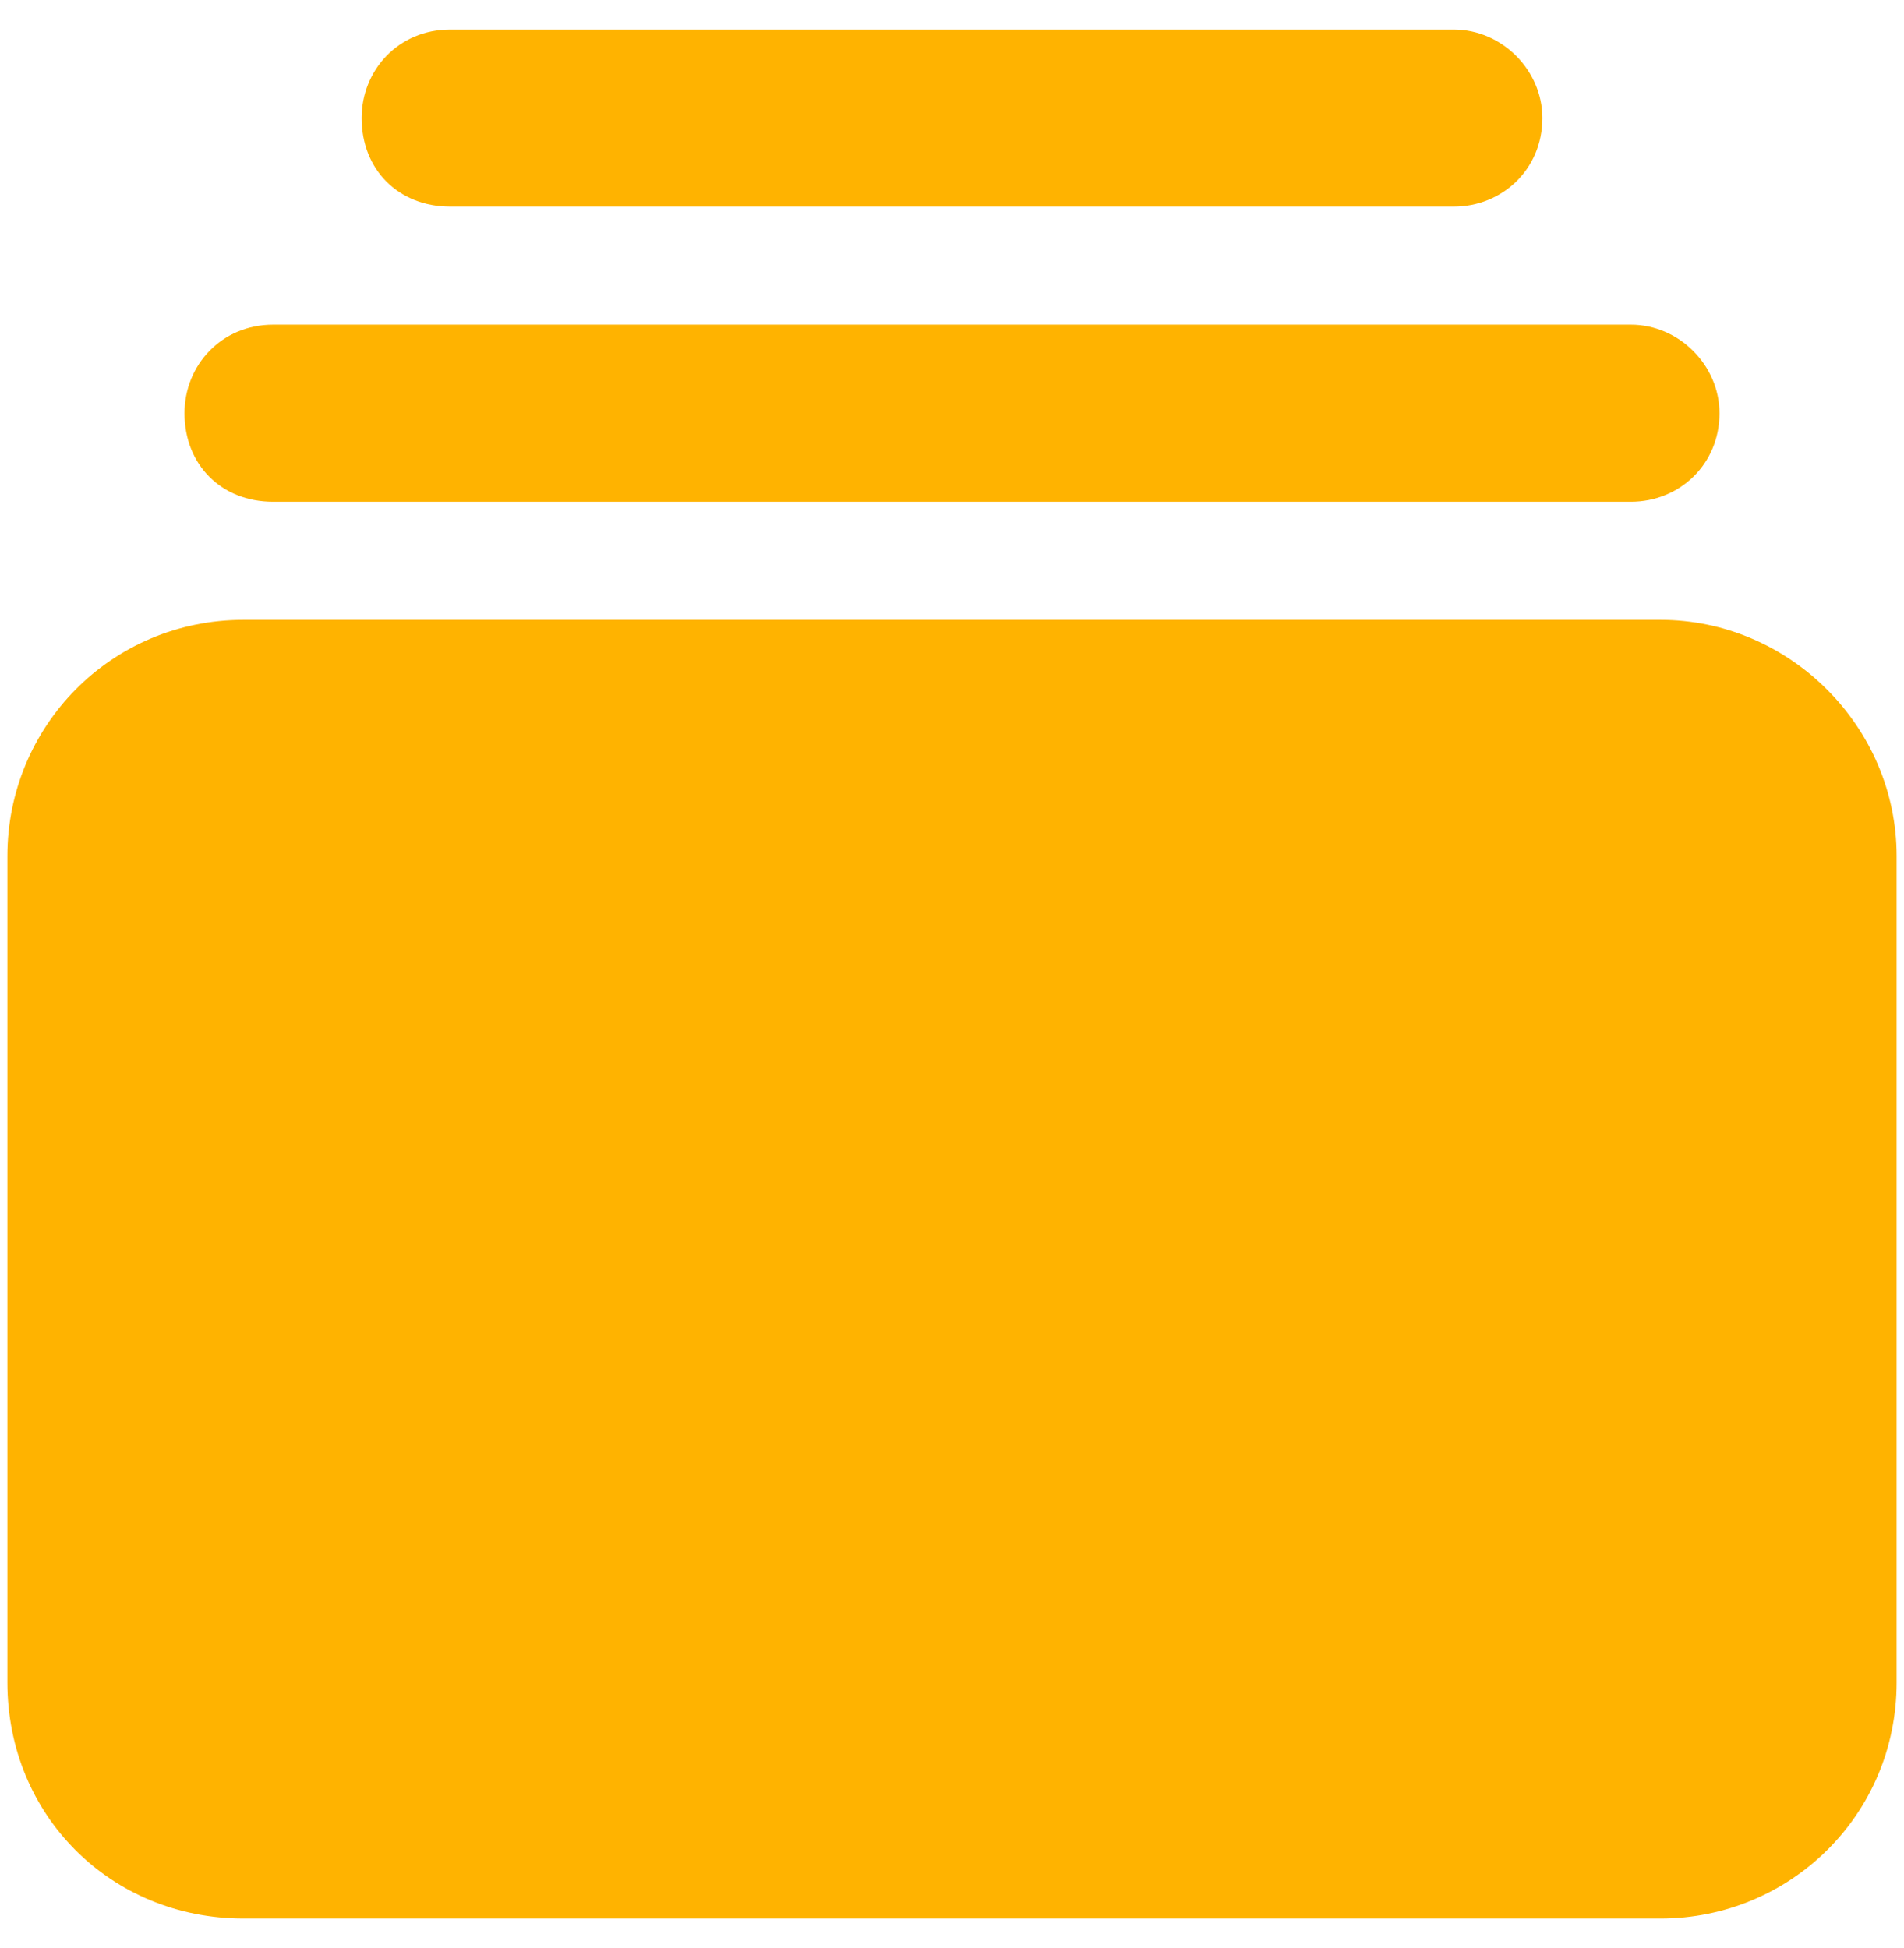 <svg width="43" height="44" viewBox="0 0 43 44" fill="none" xmlns="http://www.w3.org/2000/svg">
<path d="M42.833 19.333C42.833 16.417 40.417 14 37.5 14H5.5C2.5 14 0.167 16.417 0.167 19.333V38C0.167 41 2.5 43.333 5.5 43.333H37.5C40.417 43.333 42.833 41 42.833 38V19.333ZM36.833 7.333H6.167C5 7.333 4.167 8.25 4.167 9.333C4.167 10.5 5 11.333 6.167 11.333H36.833C37.917 11.333 38.833 10.5 38.833 9.333C38.833 8.25 37.917 7.333 36.833 7.333ZM32.833 0.667H10.167C9 0.667 8.167 1.583 8.167 2.667C8.167 3.833 9 4.667 10.167 4.667H32.833C33.917 4.667 34.833 3.833 34.833 2.667C34.833 1.583 33.917 0.667 32.833 0.667Z" fill="#FFB300"/>
</svg>
